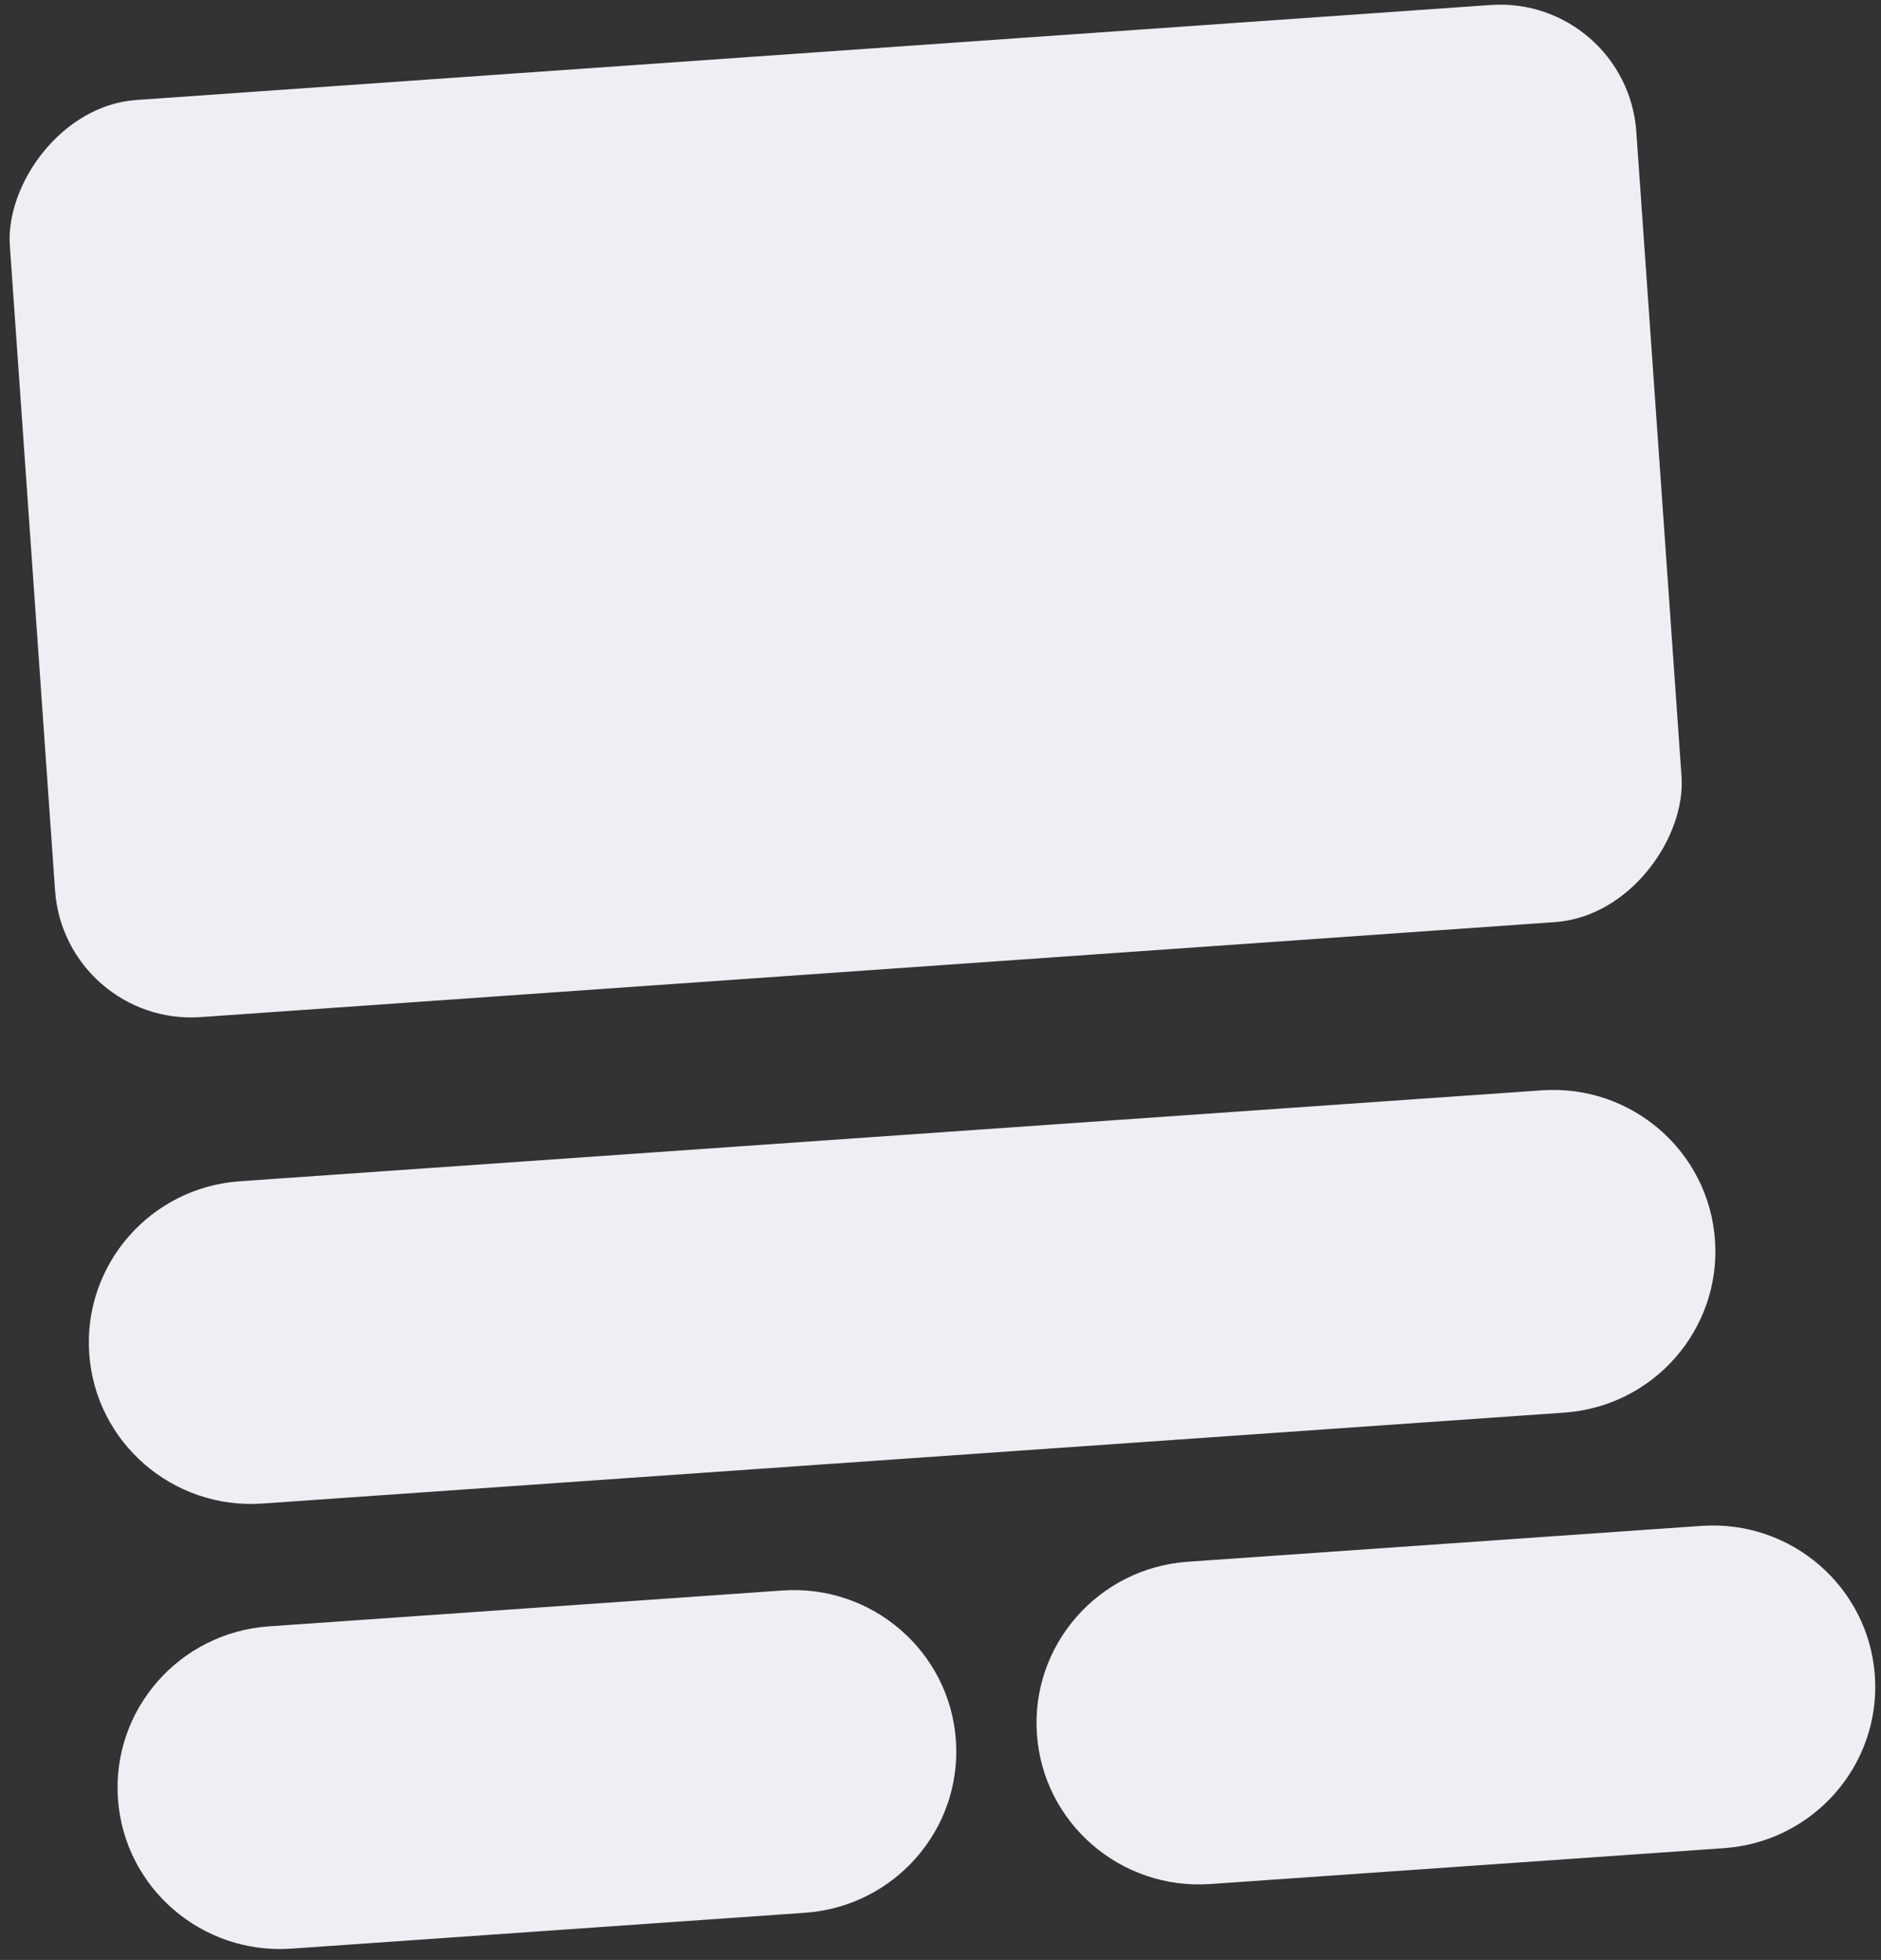 <svg width="262" height="273" viewBox="0 0 262 273" fill="none" xmlns="http://www.w3.org/2000/svg">
<rect x="0" y="0" width="262" height="273" fill="#333333" stroke="none"/>
<path d="M12.429 188.555C13.296 200.951 24.096 210.295 36.551 209.425L217.897 196.759C230.352 195.889 239.745 185.135 238.877 172.739C238.009 160.343 227.209 150.999 214.755 151.869L33.408 164.535C20.954 165.405 11.561 176.159 12.429 188.555Z" fill="#EEEEF4"/>
<path d="M16.429 250.555C17.297 262.951 28.114 272.294 40.59 271.422L112.126 266.426C124.602 265.555 134.012 254.799 133.144 242.403C132.276 230.007 121.459 220.665 108.983 221.536L37.447 226.532C24.971 227.403 15.561 238.159 16.429 250.555Z" fill="#EEEEF4"/>
<path d="M144.429 241.555C145.296 253.951 156.114 263.294 168.59 262.422L240.126 257.426C252.602 256.555 262.012 245.799 261.144 233.403C260.276 221.007 249.459 211.665 236.983 212.536L165.447 217.532C152.971 218.403 143.561 229.159 144.429 241.555Z" fill="#EEEEF4"/>
<rect width="227" height="128" rx="19" transform="matrix(0.998 -0.07 -0.07 -0.998 9 143)" fill="#EEEEF4"/>
</svg>
